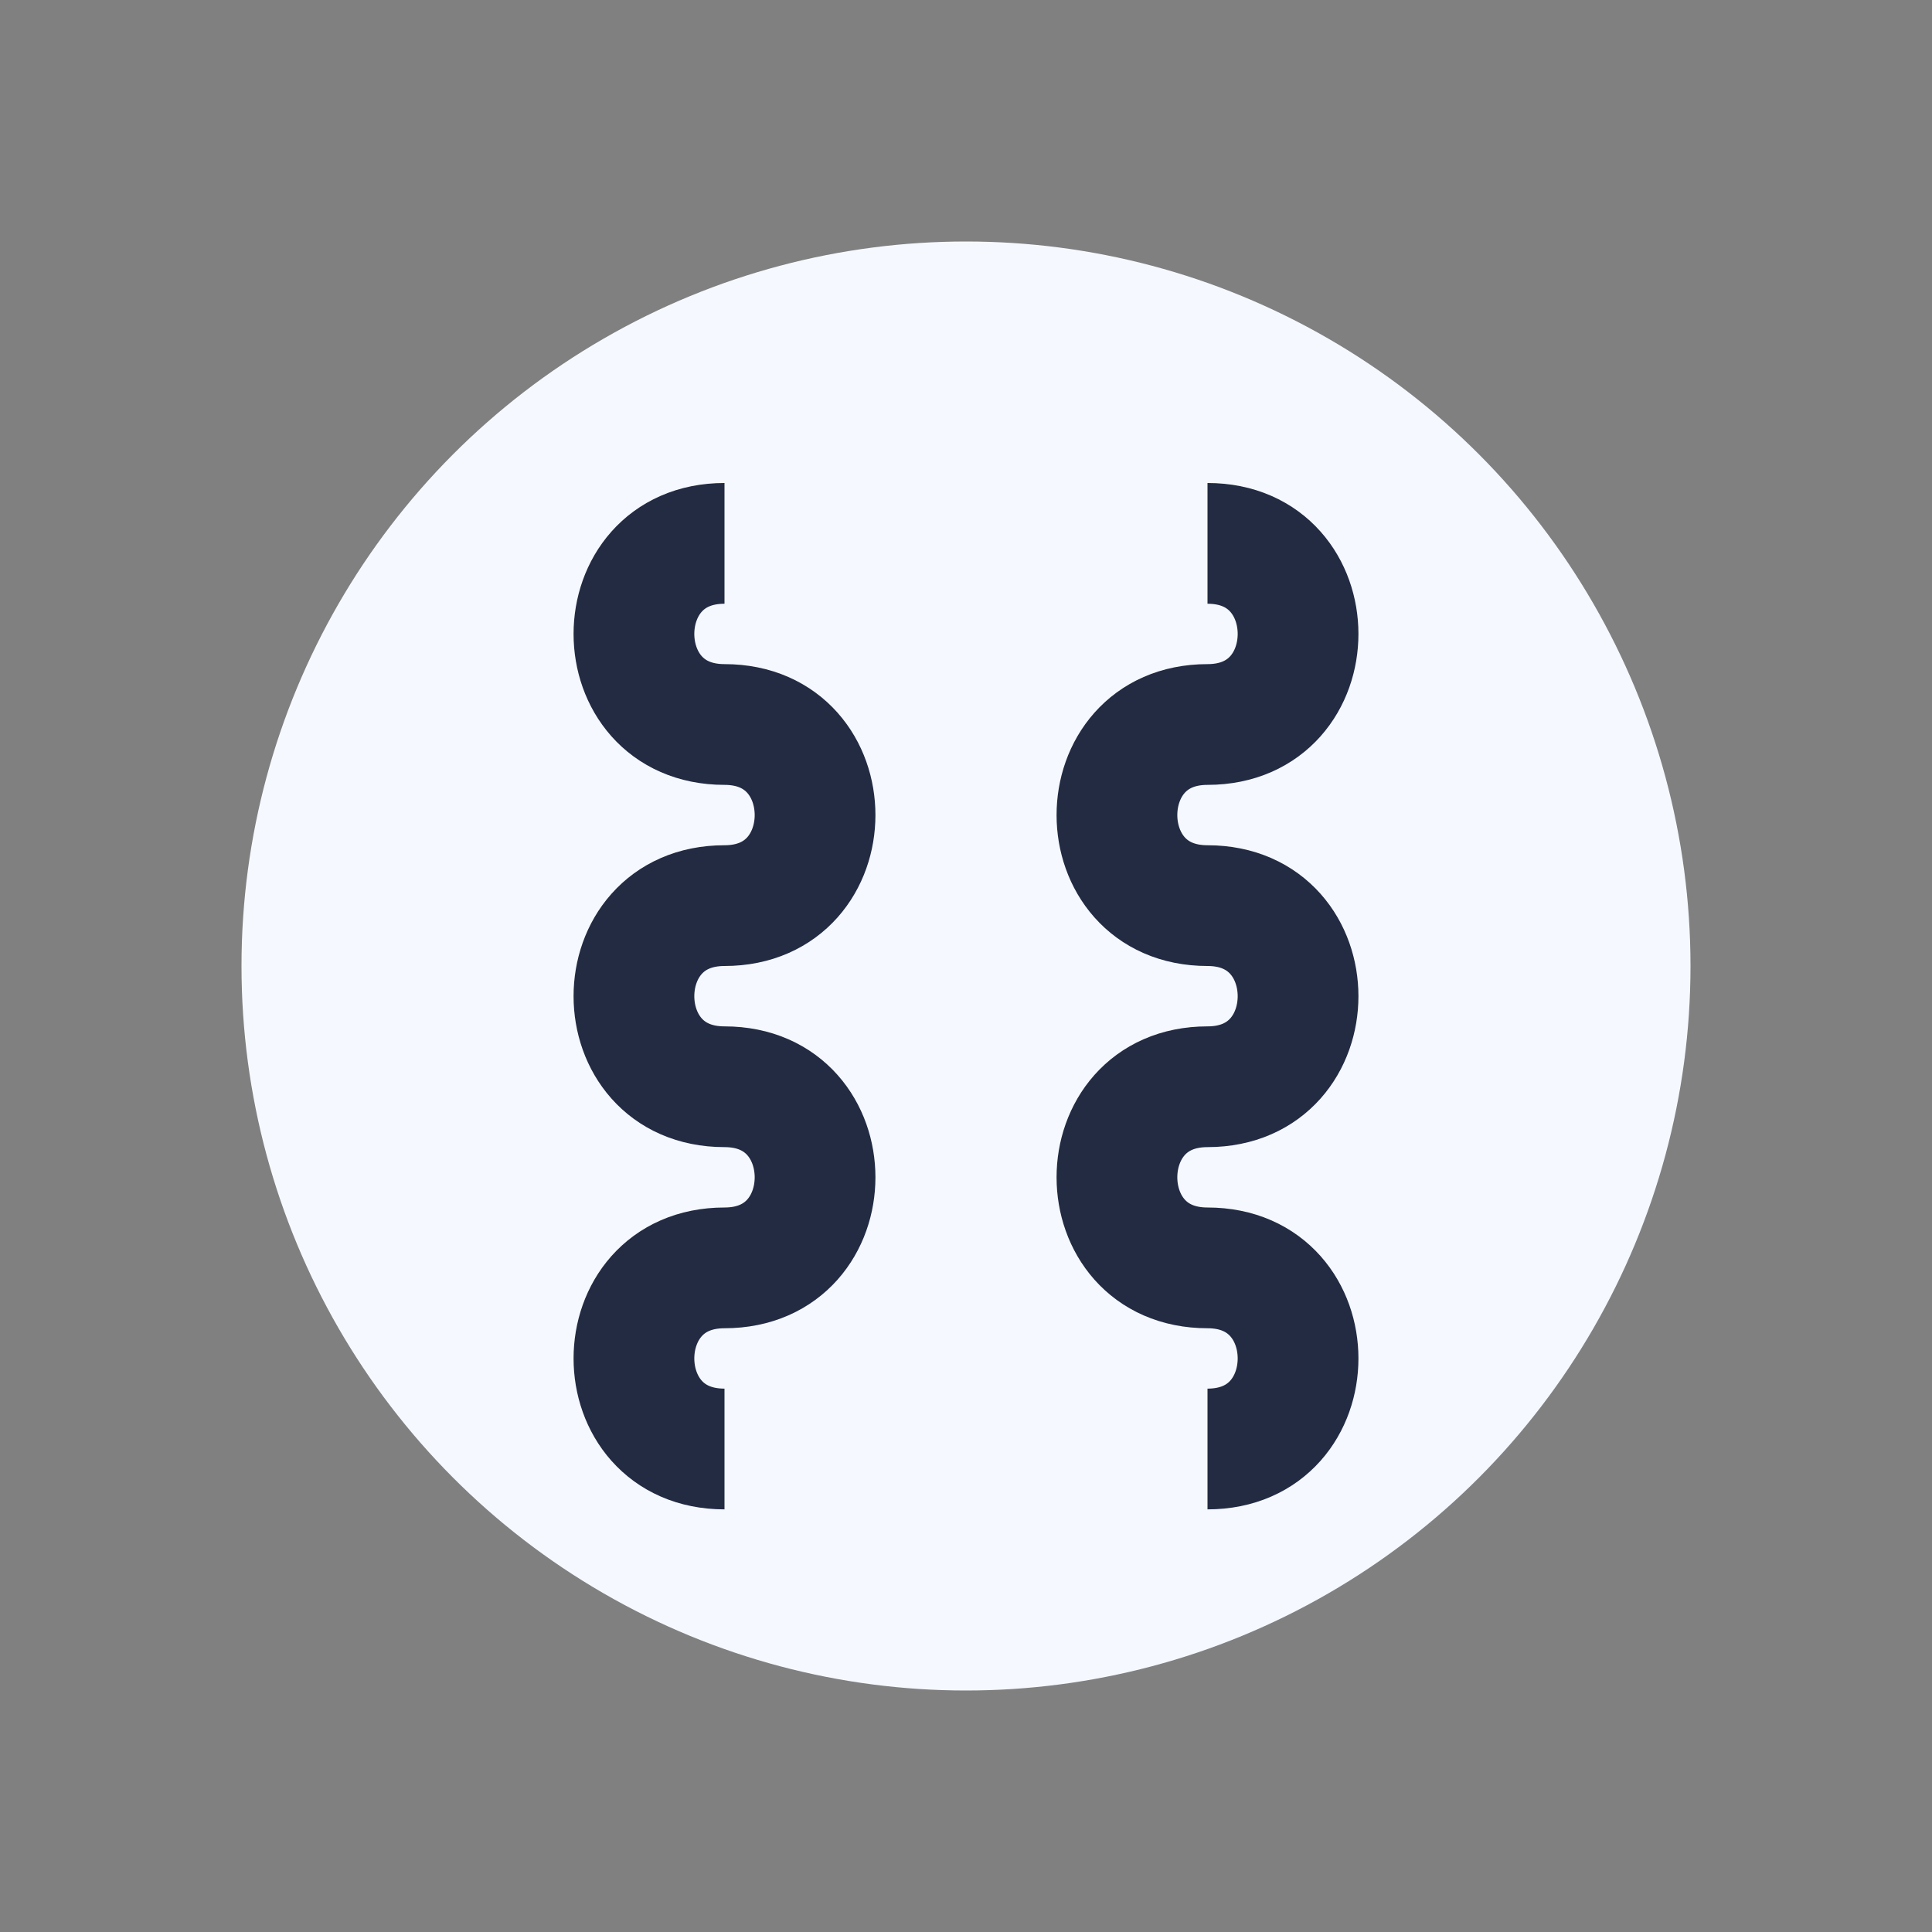 <?xml version="1.0" encoding="UTF-8"?>
<svg xmlns="http://www.w3.org/2000/svg" width="32" height="32" viewBox="0 0 32 32"><rect x="0" y="0" width="32" height="32" fill="#808080" stroke="none"/><circle cx="16" cy="16" r="12" fill="#F5F9FF"/><path d="M20 9c2 0 2 3 0 3s-2 3 0 3 2 3 0 3-2 3 0 3 2 3 0 3M12 9c-2 0-2 3 0 3s2 3 0 3-2 3 0 3 2 3 0 3-2 3 0 3" stroke="#232B43" stroke-width="2" fill="none"/></svg>